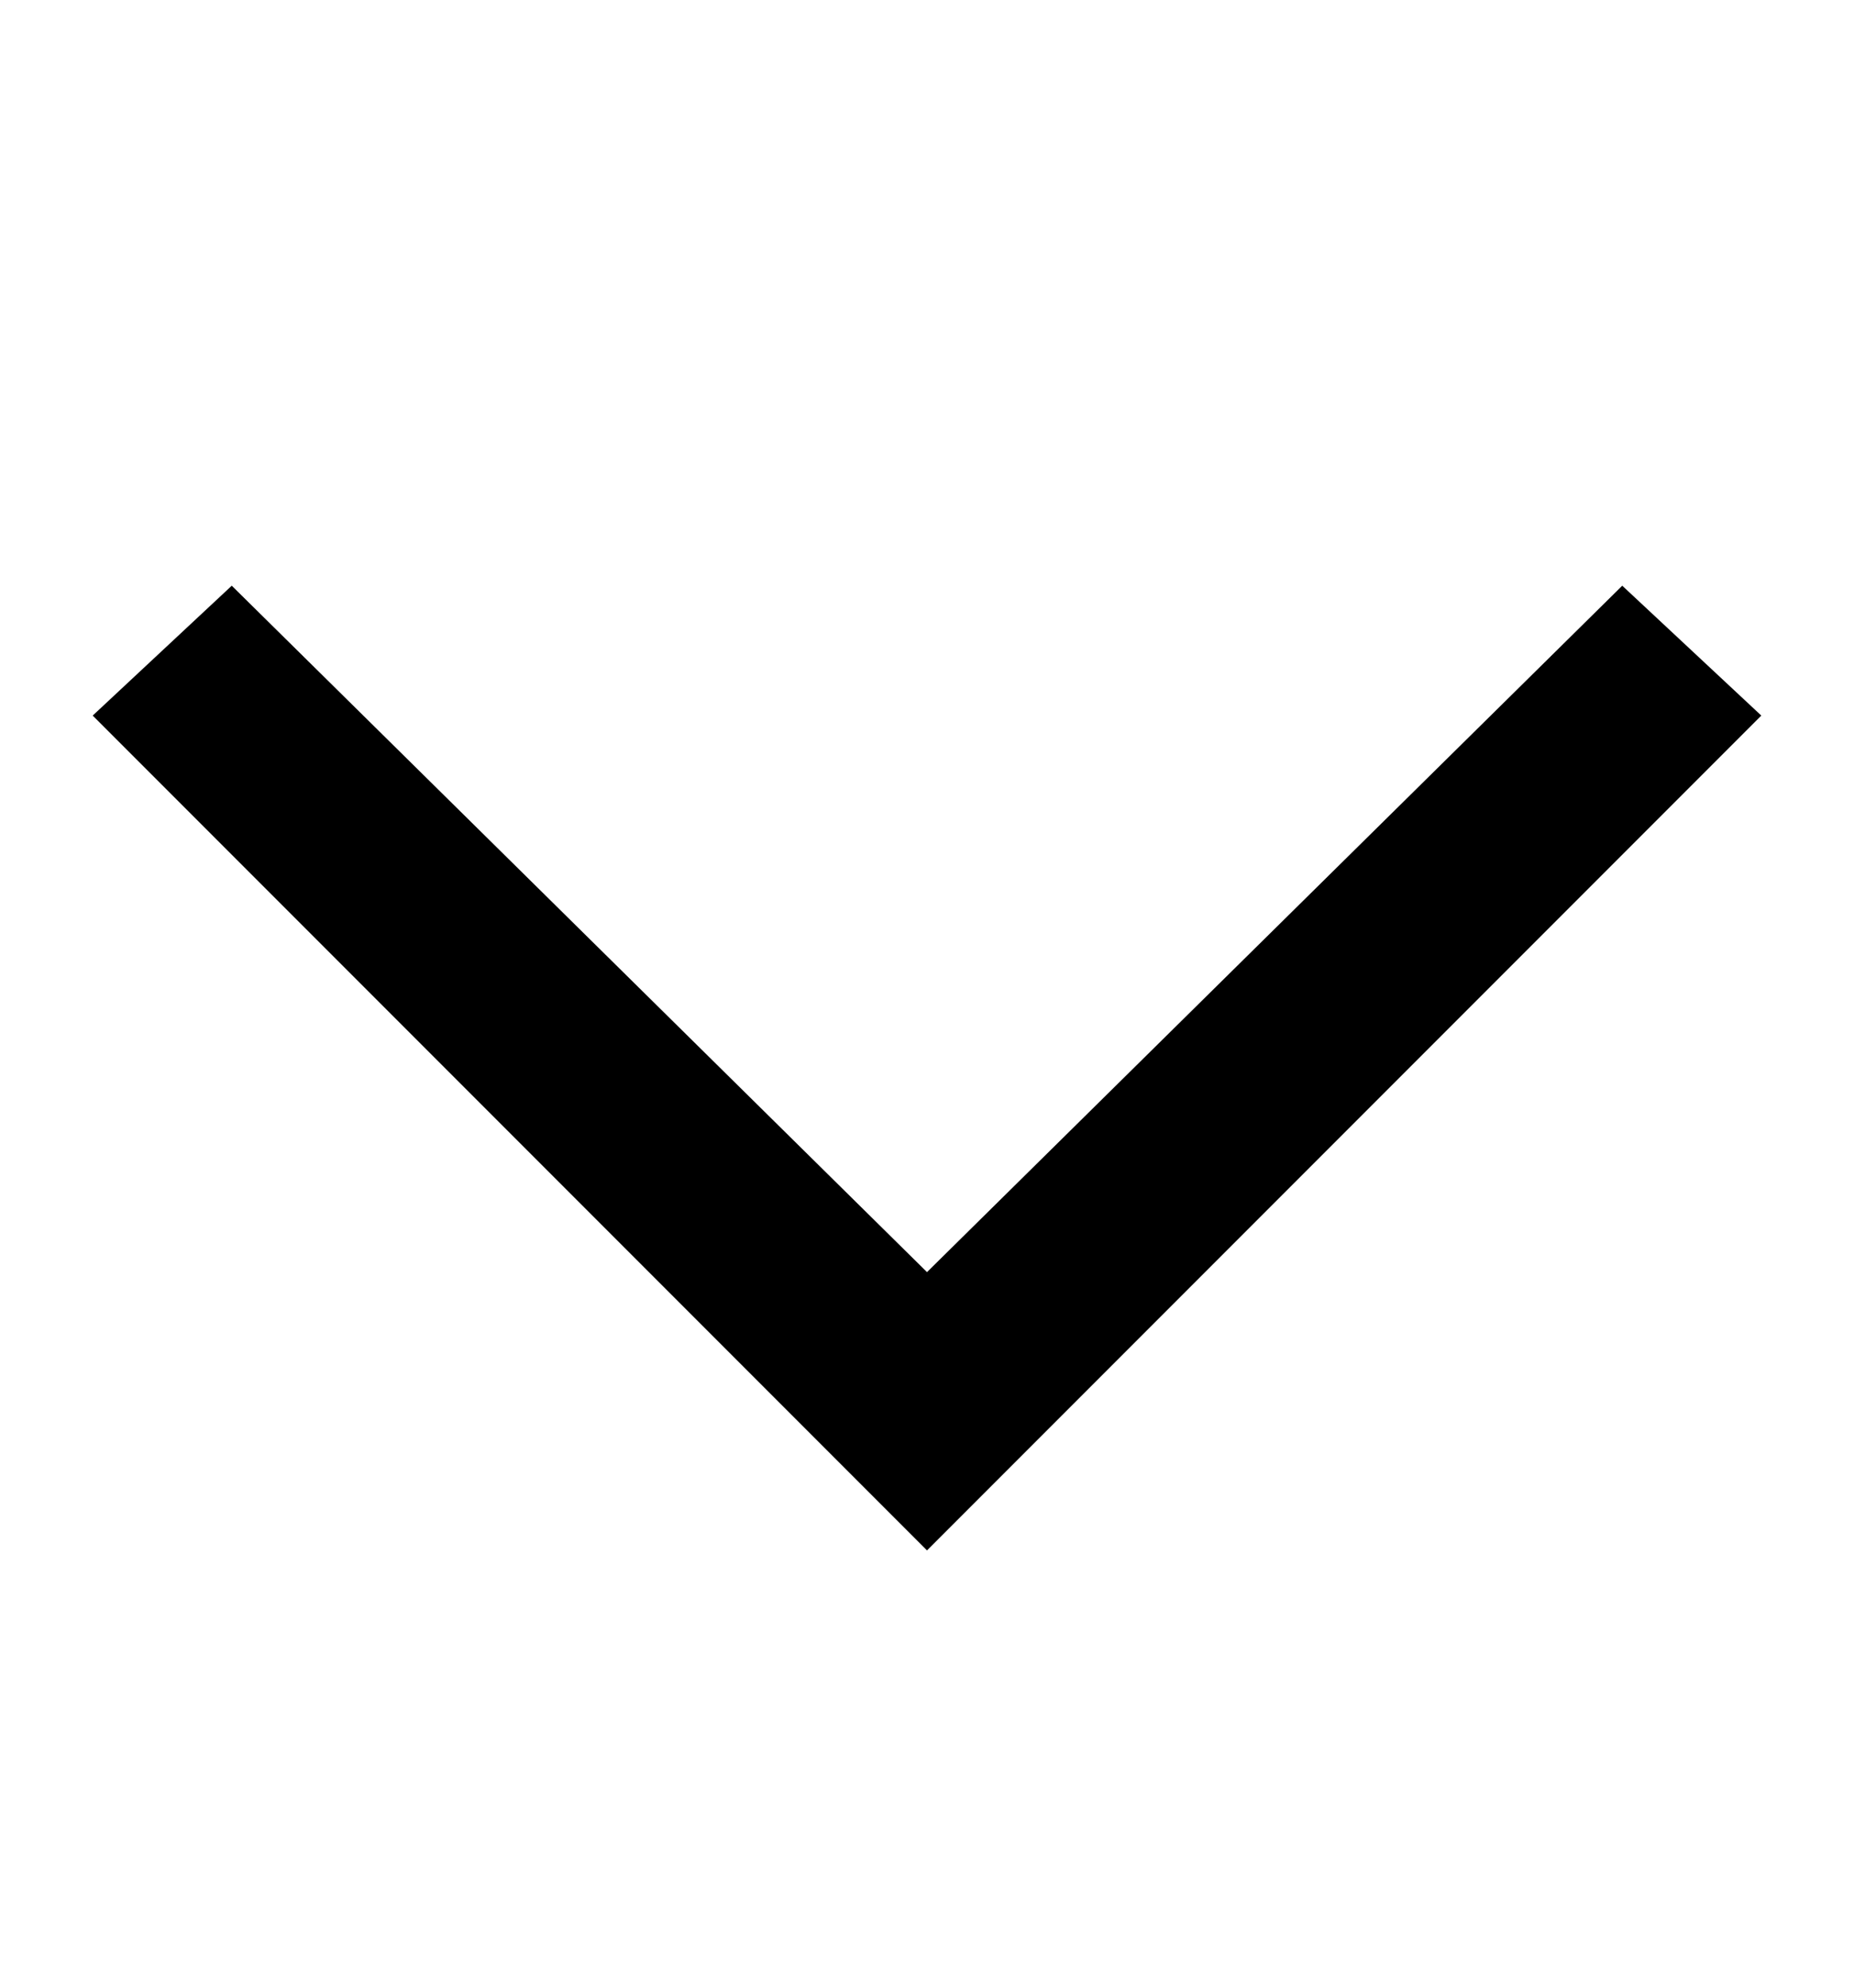 <?xml version="1.0" encoding="UTF-8"?> <svg xmlns="http://www.w3.org/2000/svg" width="14" height="15" viewBox="0 0 14 15" fill="none"> <g clip-path="url(#clip0_831_1215)"> <path d="M7 11.7L13.3 5.4L12.25 4.42L7 9.6L1.75 4.42L0.7 5.4L7 11.7Z" fill="black"></path> </g> <defs> <clipPath id="clip0_831_1215"> <rect width="14" height="14" fill="white" transform="translate(0 14.5) rotate(-90)"></rect> </clipPath> </defs> </svg> 